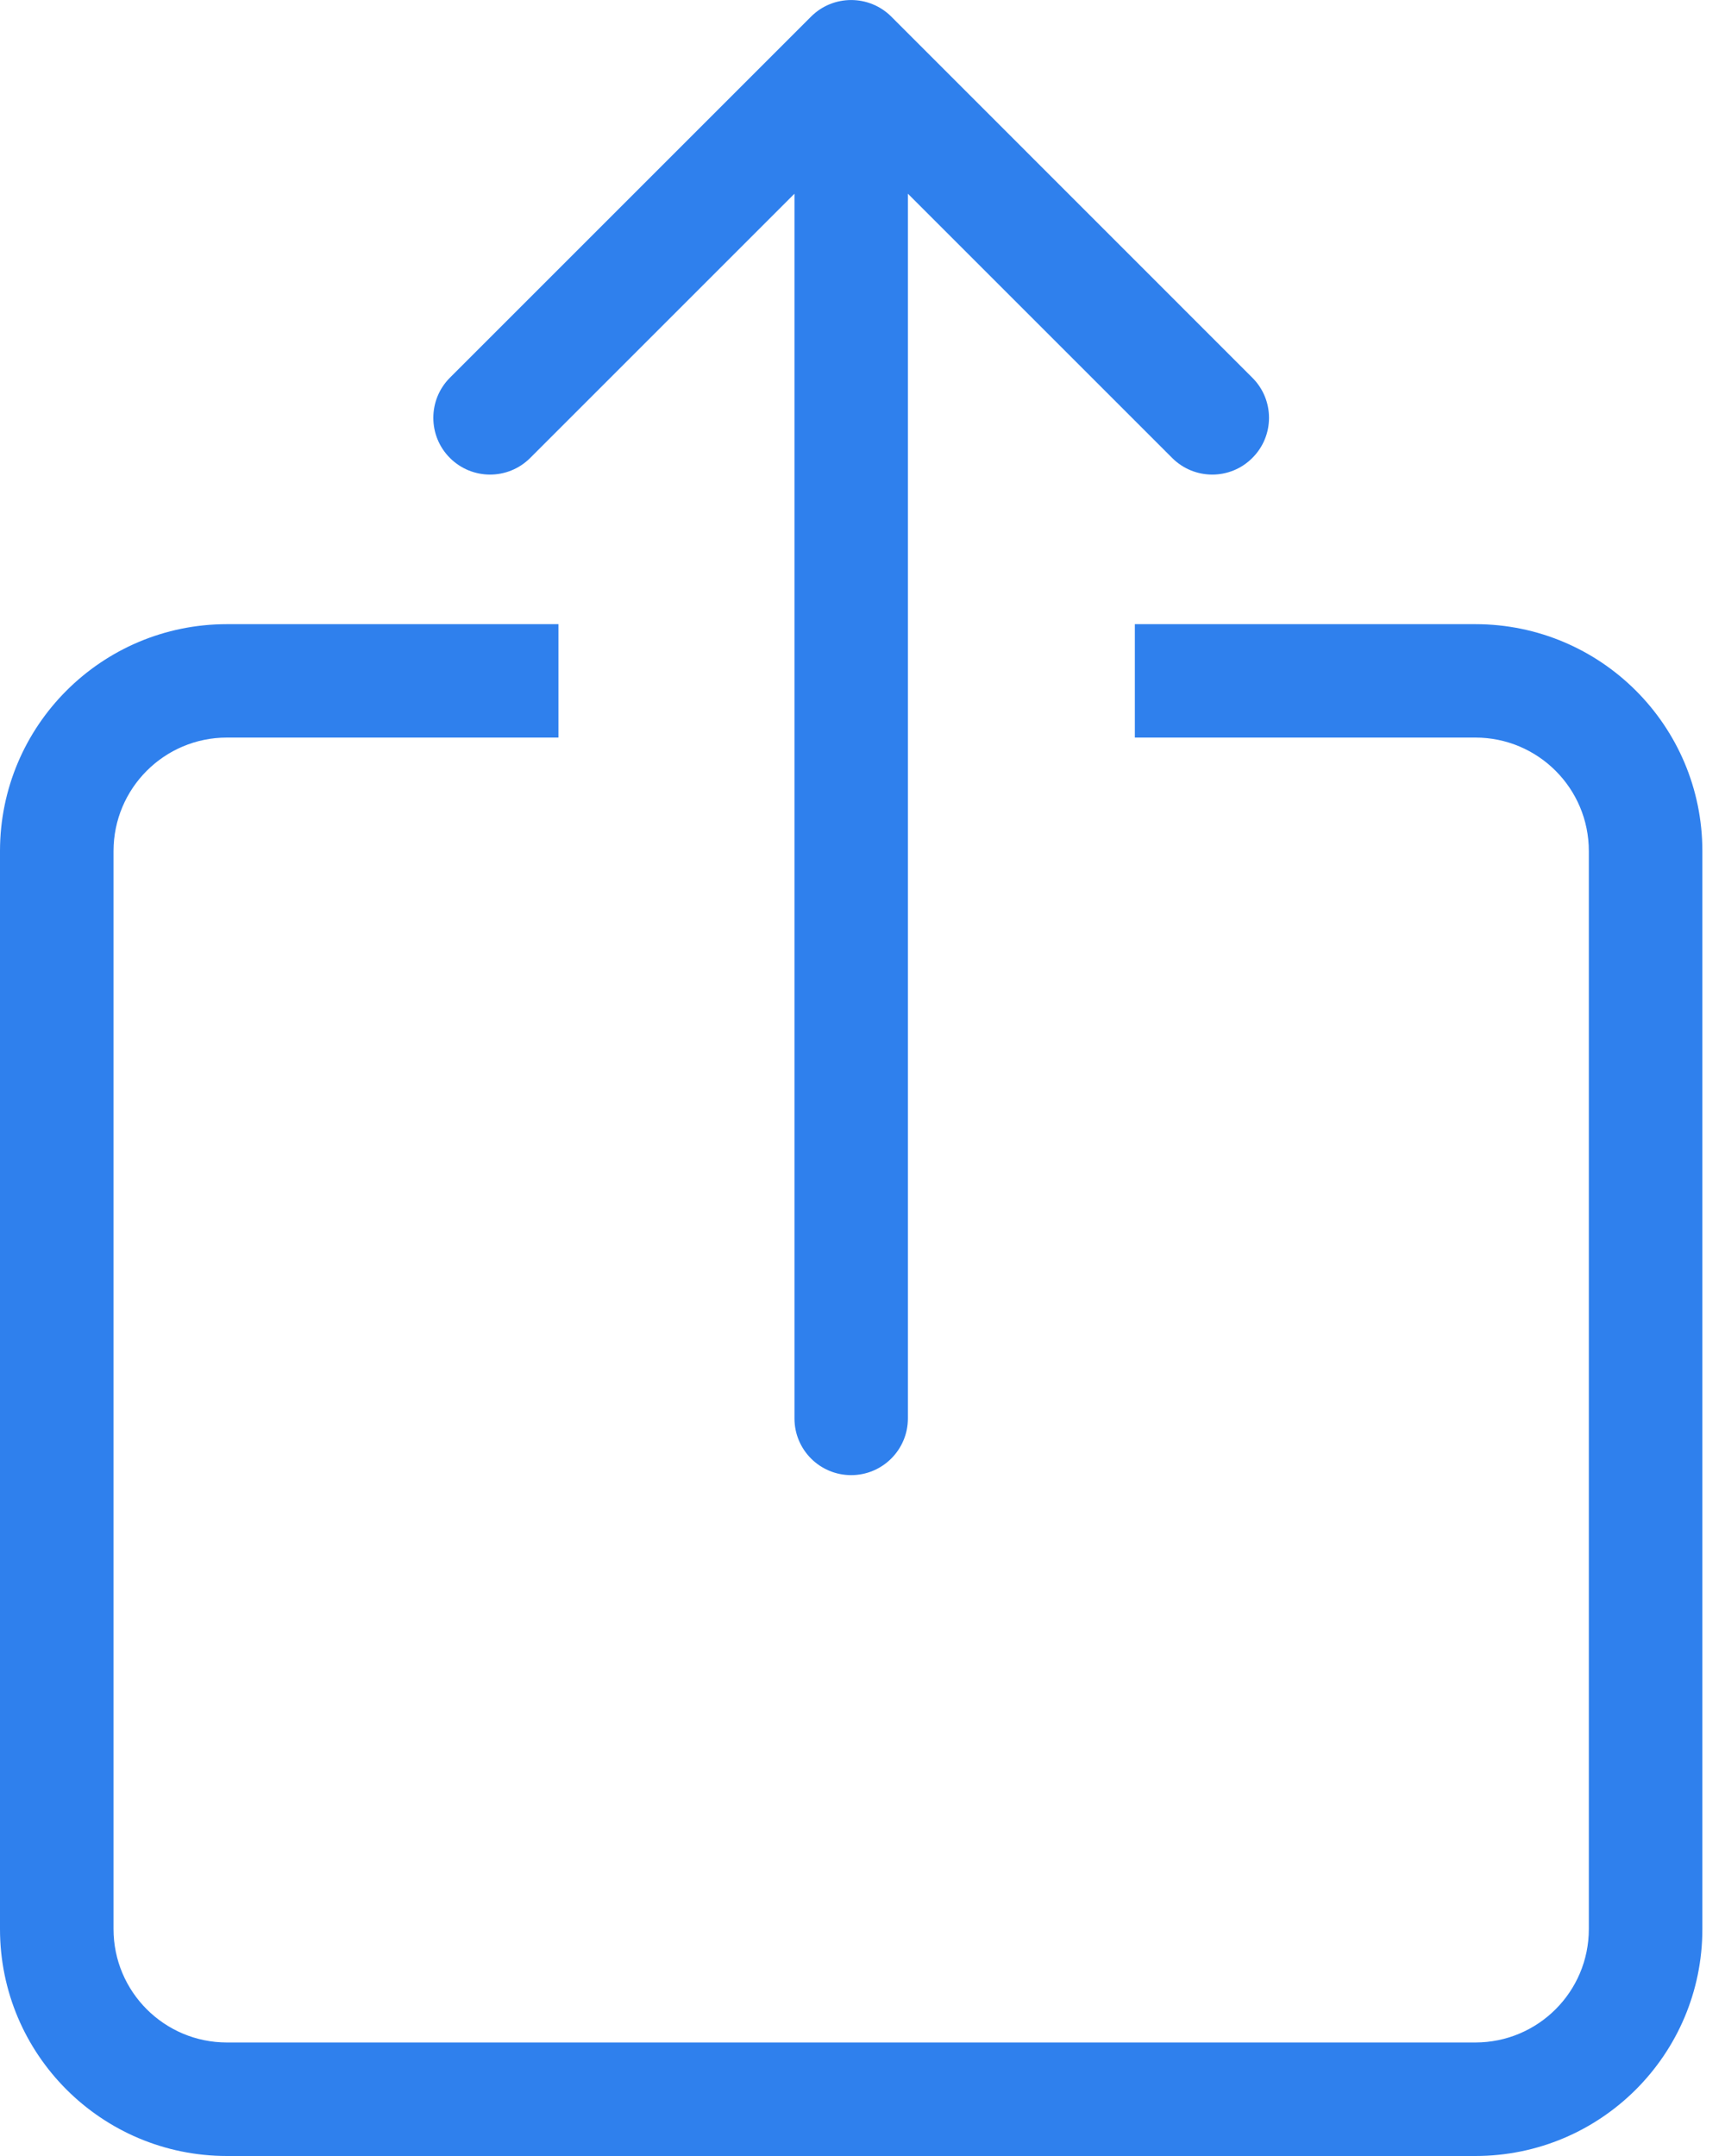 <svg width="16" height="20" viewBox="0 0 16 20" fill="none" xmlns="http://www.w3.org/2000/svg">
  <path fill-rule="evenodd" clip-rule="evenodd" d="M4.173 3.504L7.523 0.154C7.728 -0.051 8.061 -0.051 8.267 0.154L11.616 3.504C11.822 3.709 11.822 4.043 11.616 4.248C11.411 4.454 11.078 4.454 10.872 4.248L8.421 1.797L8.421 13.158C8.421 13.449 8.185 13.684 7.895 13.684C7.604 13.684 7.369 13.449 7.369 13.158L7.369 1.797L4.918 4.248C4.712 4.454 4.379 4.454 4.173 4.248C3.968 4.043 3.968 3.709 4.173 3.504Z" fill="#2F80ED"/>
  <path fill-rule="evenodd" clip-rule="evenodd" d="M0 7.895C0 6.732 0.943 5.79 2.105 5.79H5.18V6.842H2.105C1.524 6.842 1.053 7.313 1.053 7.895V17.895C1.053 18.476 1.524 18.947 2.105 18.947H13.684C14.266 18.947 14.737 18.476 14.737 17.895V7.895C14.737 7.313 14.266 6.842 13.684 6.842H10.526V5.79H13.684C14.847 5.79 15.79 6.732 15.79 7.895V17.895C15.79 19.058 14.847 20 13.684 20H2.105C0.943 20 0 19.058 0 17.895V7.895Z" fill="#2F80ED"/>
</svg>
